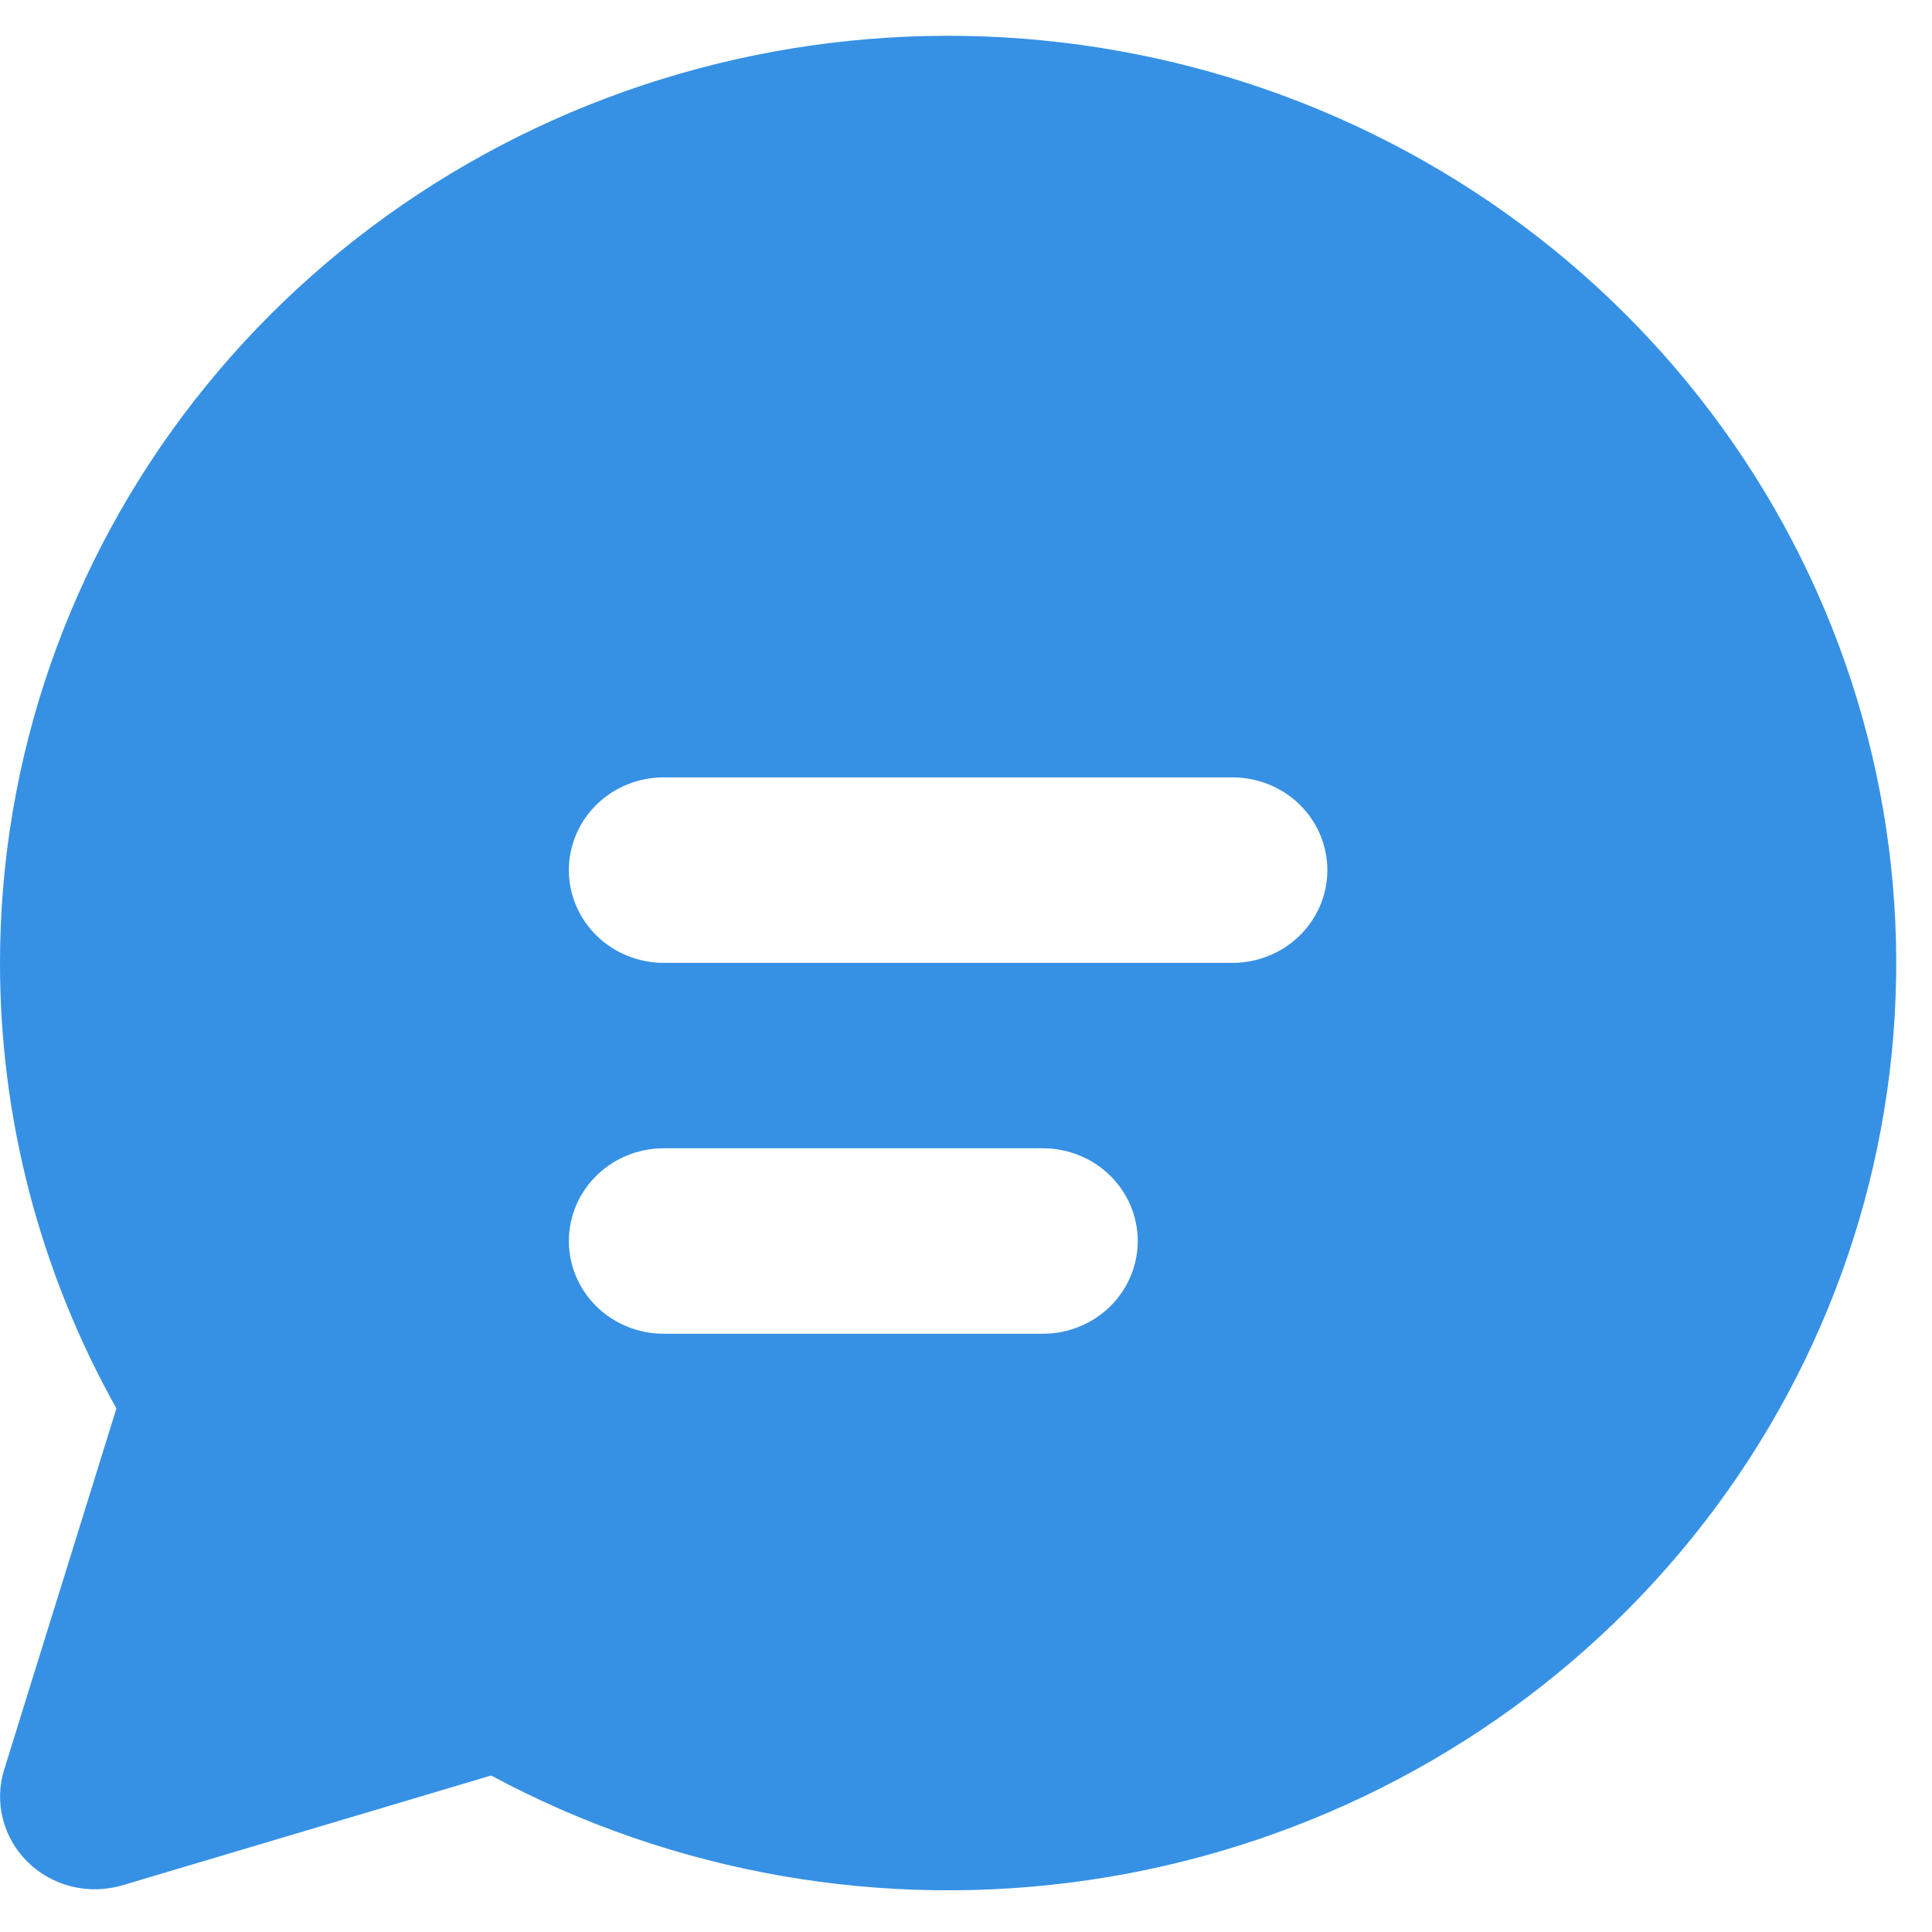<svg width="54" height="54" viewBox="0 0 54 54" fill="none" xmlns="http://www.w3.org/2000/svg">
<path d="M2.98577e-06 26.912C0.001 21.229 1.912 15.705 5.438 11.189C8.964 6.673 13.909 3.415 19.514 1.917C25.118 0.419 31.07 0.764 36.455 2.898C41.839 5.033 46.357 8.838 49.313 13.73C52.269 18.622 53.5 24.328 52.816 29.971C52.131 35.613 49.57 40.879 45.525 44.959C41.481 49.038 36.178 51.705 30.433 52.548C24.687 53.391 18.817 52.364 13.727 49.626L3.424 52.694C2.964 52.831 2.475 52.843 2.009 52.73C1.543 52.616 1.117 52.38 0.778 52.048C0.438 51.715 0.197 51.299 0.081 50.843C-0.036 50.388 -0.023 49.909 0.117 49.46L3.254 39.367C1.117 35.549 -0.002 31.265 2.98577e-06 26.912ZM15.9 24.32C15.9 25.007 16.179 25.666 16.676 26.152C17.173 26.639 17.847 26.912 18.55 26.912H34.45C35.153 26.912 35.827 26.639 36.324 26.152C36.821 25.666 37.1 25.007 37.1 24.32C37.1 23.632 36.821 22.973 36.324 22.487C35.827 22.001 35.153 21.728 34.45 21.728H18.55C17.847 21.728 17.173 22.001 16.676 22.487C16.179 22.973 15.9 23.632 15.9 24.32ZM18.55 32.095C17.847 32.095 17.173 32.368 16.676 32.854C16.179 33.34 15.9 33.999 15.9 34.687C15.9 35.374 16.179 36.033 16.676 36.52C17.173 37.005 17.847 37.279 18.55 37.279H29.15C29.853 37.279 30.527 37.005 31.024 36.52C31.521 36.033 31.8 35.374 31.8 34.687C31.8 33.999 31.521 33.34 31.024 32.854C30.527 32.368 29.853 32.095 29.15 32.095H18.55Z" fill="#3691E4"/>
</svg>
